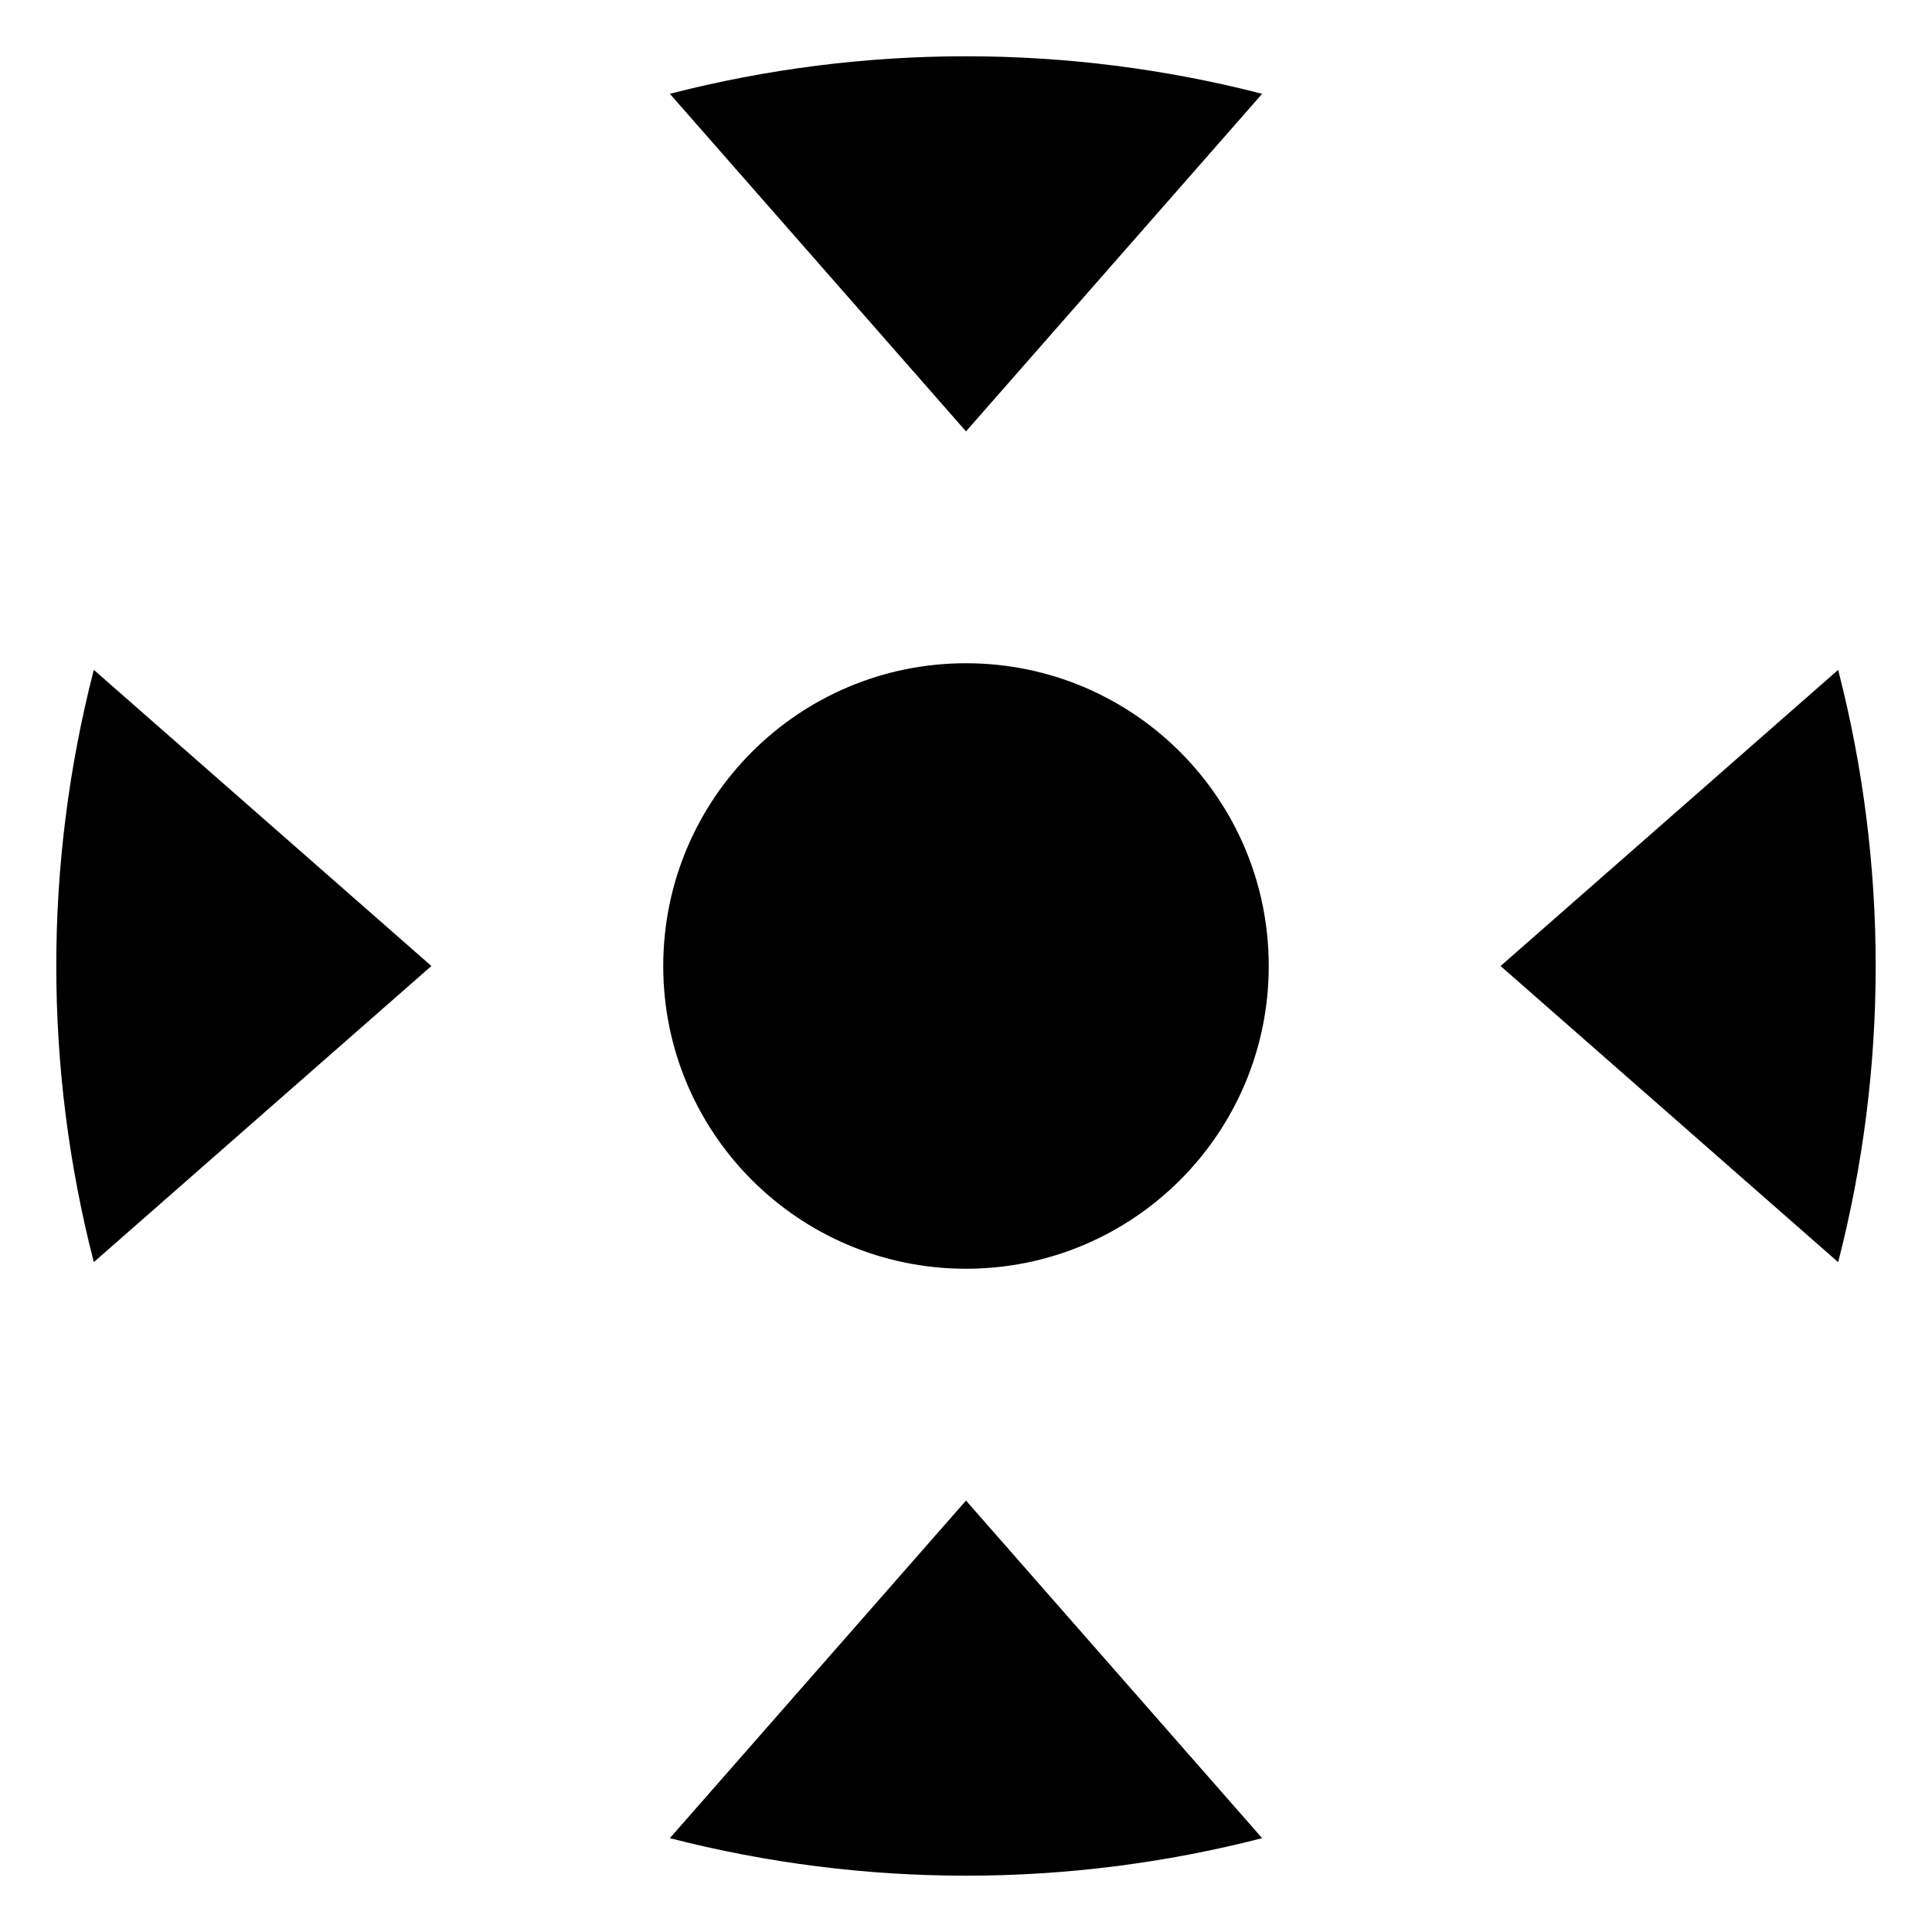 <?xml version="1.0" encoding="UTF-8"?>
<!-- Uploaded to: ICON Repo, www.iconrepo.com, Generator: ICON Repo Mixer Tools -->
<svg fill="#000000" width="800px" height="800px" version="1.1" viewBox="144 144 512 512" xmlns="http://www.w3.org/2000/svg">
 <g>
  <path d="m480.23 400c0 44.309-35.922 80.23-80.23 80.23-44.312 0-80.234-35.922-80.234-80.23 0-44.312 35.922-80.234 80.234-80.234 44.309 0 80.23 35.922 80.23 80.234"/>
  <path d="m478.48 168.86c-51.48-13.262-105.48-13.262-156.96 0l78.48 89.461z"/>
  <path d="m631.13 321.52-89.461 78.484 89.461 78.48c13.262-51.48 13.262-105.48 0-156.96z"/>
  <path d="m321.52 631.13c51.477 13.262 105.48 13.262 156.96 0l-78.48-89.461z"/>
  <path d="m168.86 478.48 89.461-78.48-89.461-78.484c-13.262 51.48-13.262 105.48 0 156.96z"/>
 </g>
</svg>